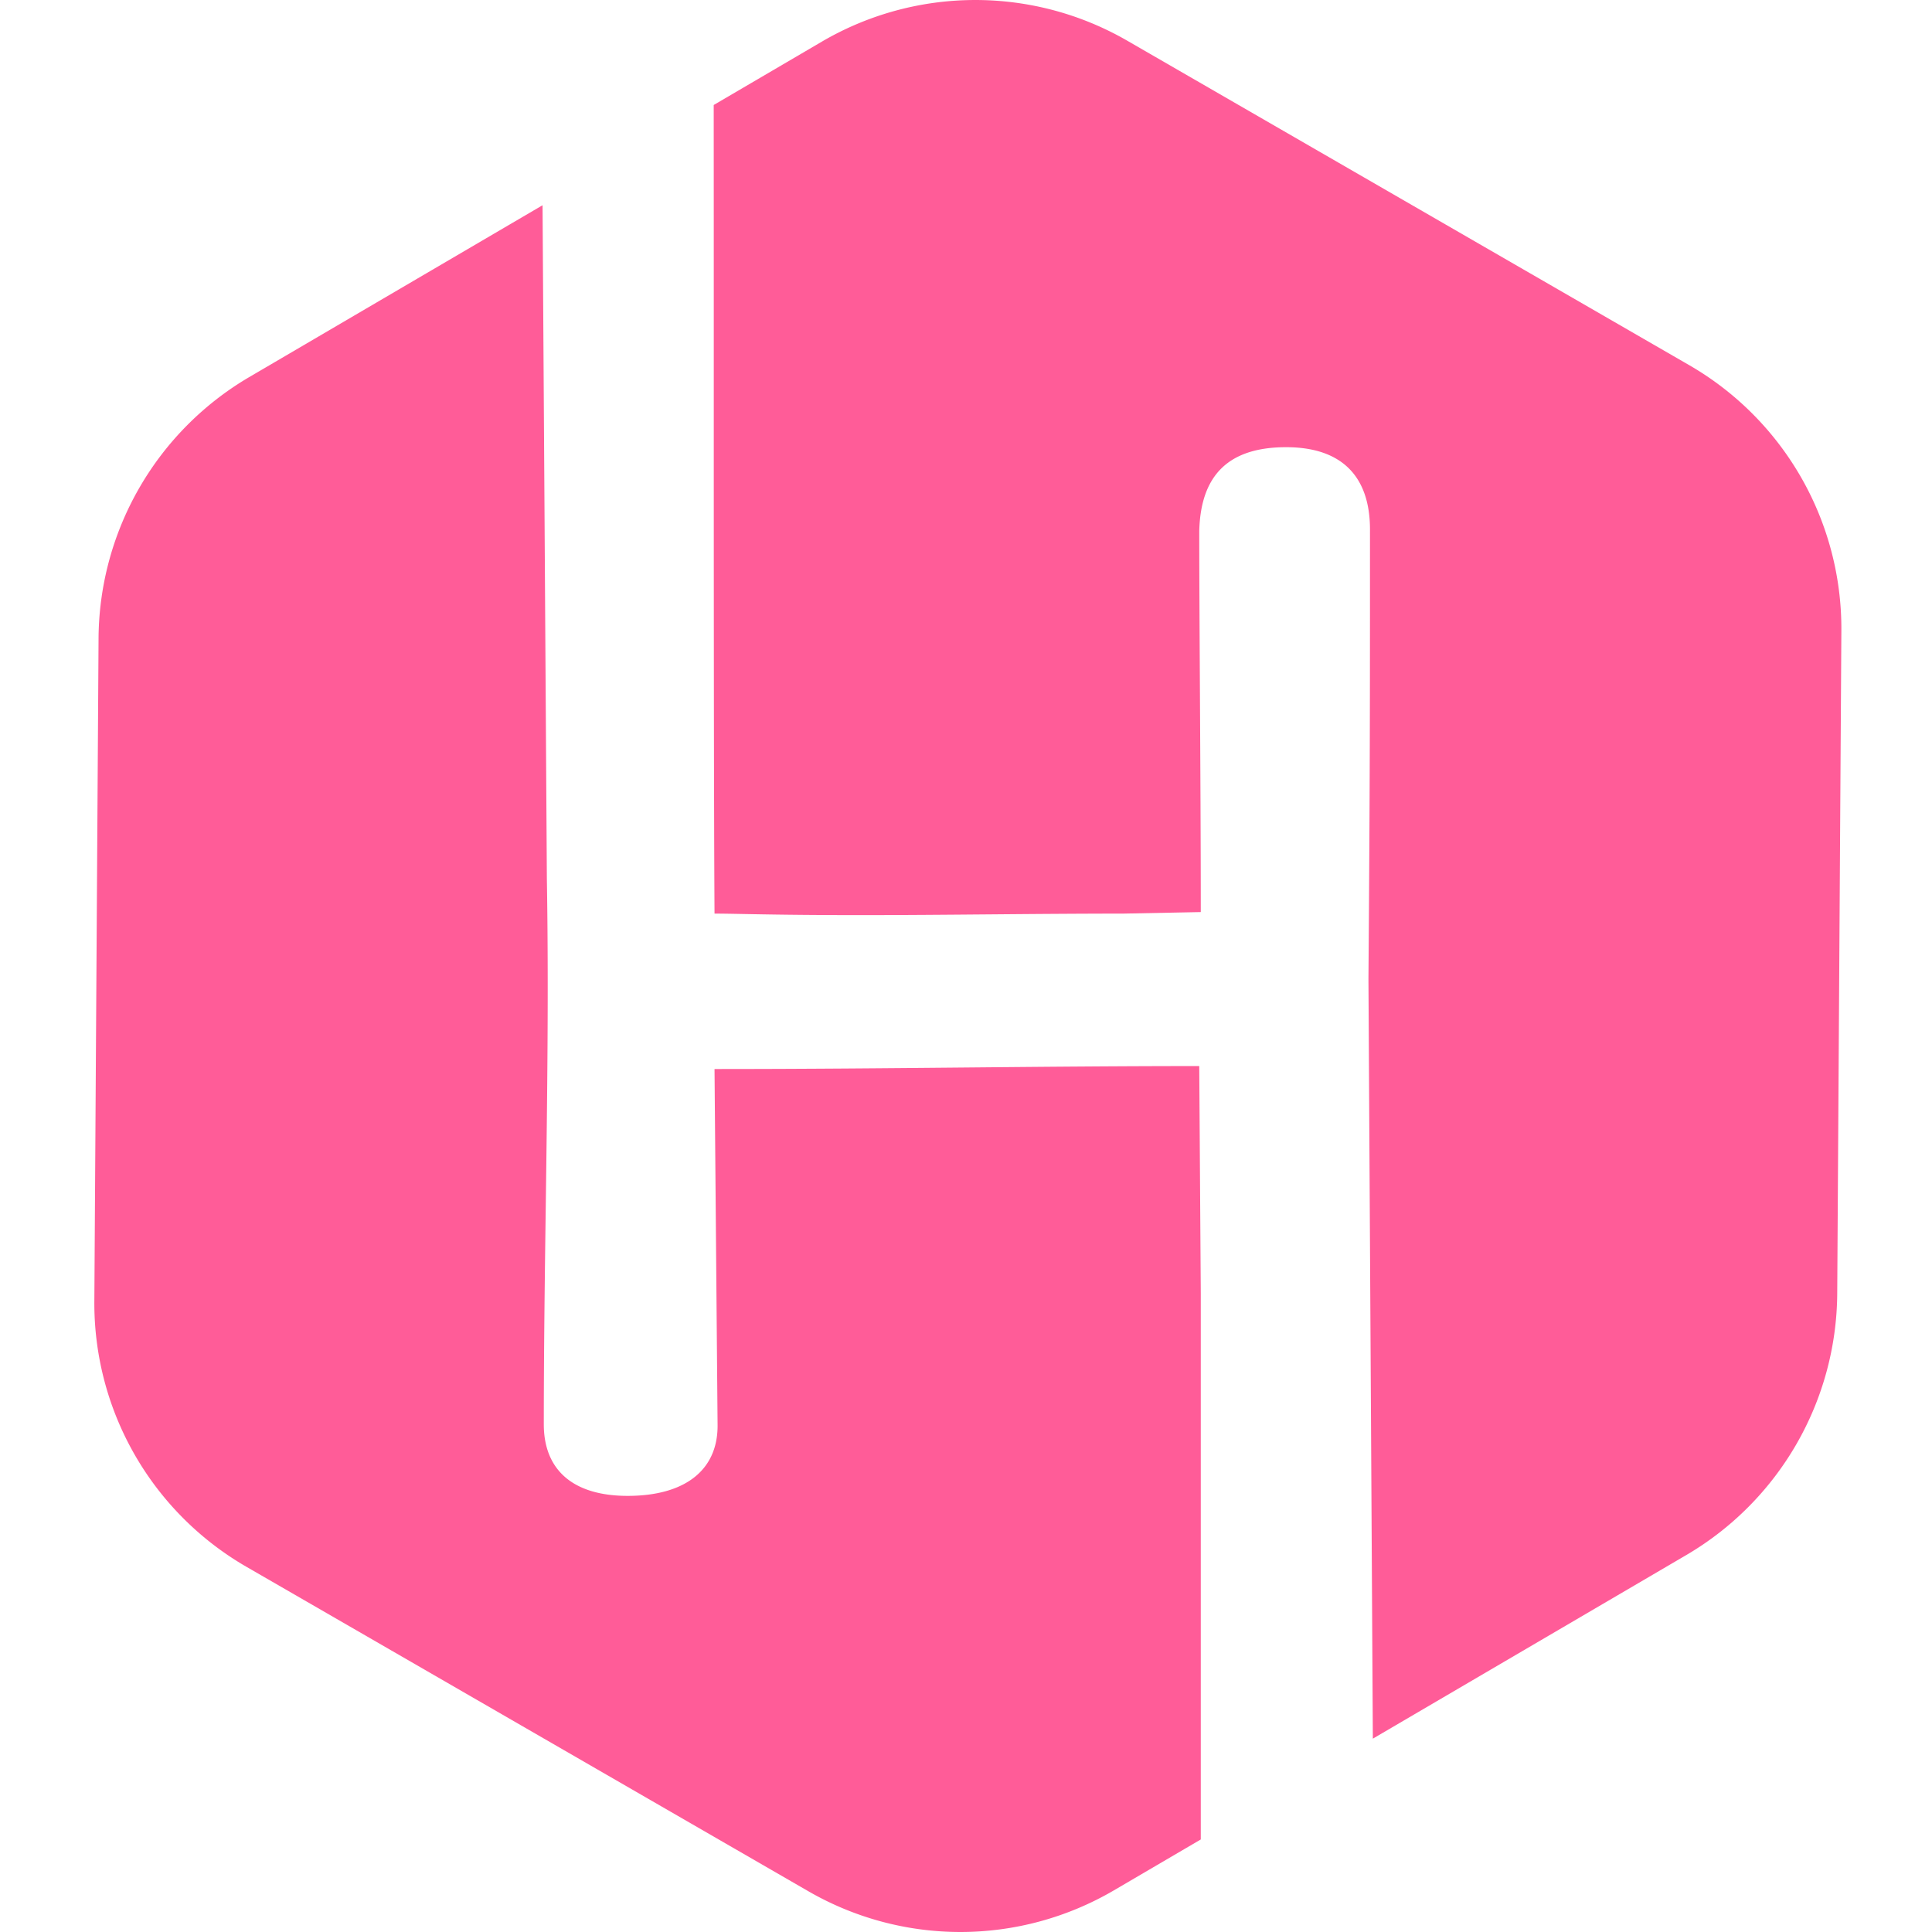 <svg xmlns="http://www.w3.org/2000/svg" xmlns:xlink="http://www.w3.org/1999/xlink" width="512" height="512" viewBox="0 0 512 512">
  <defs>
    <clipPath id="clip-Fav">
      <rect width="512" height="512"/>
    </clipPath>
  </defs>
  <g id="Fav" clip-path="url(#clip-Fav)">
    <path id="Subtraction_14" data-name="Subtraction 14" d="M236.67,516.909a80.619,80.619,0,0,1-40.253-10.783L47.424,420.1A80.656,80.656,0,0,1,7.165,349.872L8.281,173.866a80.862,80.862,0,0,1,39.81-68.953L125.945,59.3l1.142,178.43c.487,28.855.091,58.327-.293,86.828-.255,18.965-.519,38.574-.519,57.788,0,12.242,7.89,18.985,22.216,18.985,15.15,0,23.84-6.772,23.84-18.579l-.812-94.532,2.48-.015c21.3,0,42.793-.2,63.577-.392,21.63-.2,42.061-.39,62.4-.39l.406,60.186V492.384L277.37,505.866A80.6,80.6,0,0,1,236.67,516.909Zm109.31-51.235v-.028L344.816,264.4c.406-52.911.406-73.675.406-119.169,0-14.269-7.682-21.811-22.216-21.811-15.12,0-22.653,7.267-23.028,22.217,0,11.122.086,26.3.177,42.369.107,18.846.228,40.207.228,58.612l-20.608.406c-10.98,0-23.221.1-35.058.2-11.727.1-23.785.2-34.417.2-15.715,0-25.234-.182-31.533-.3-3.127-.06-5.386-.1-7.248-.1-.2-32.115-.2-93.531-.2-147.717,0-24.012,0-47.1-.017-66.574l28.653-16.786a80.524,80.524,0,0,1,80.953-.246L429.9,101.724a80.633,80.633,0,0,1,40.245,70.229l-1.1,175.993a80.925,80.925,0,0,1-39.824,68.968L346,465.66Z" transform="translate(17.837 -4.909)" fill="#FF5C98"/>
  </g>
</svg>
